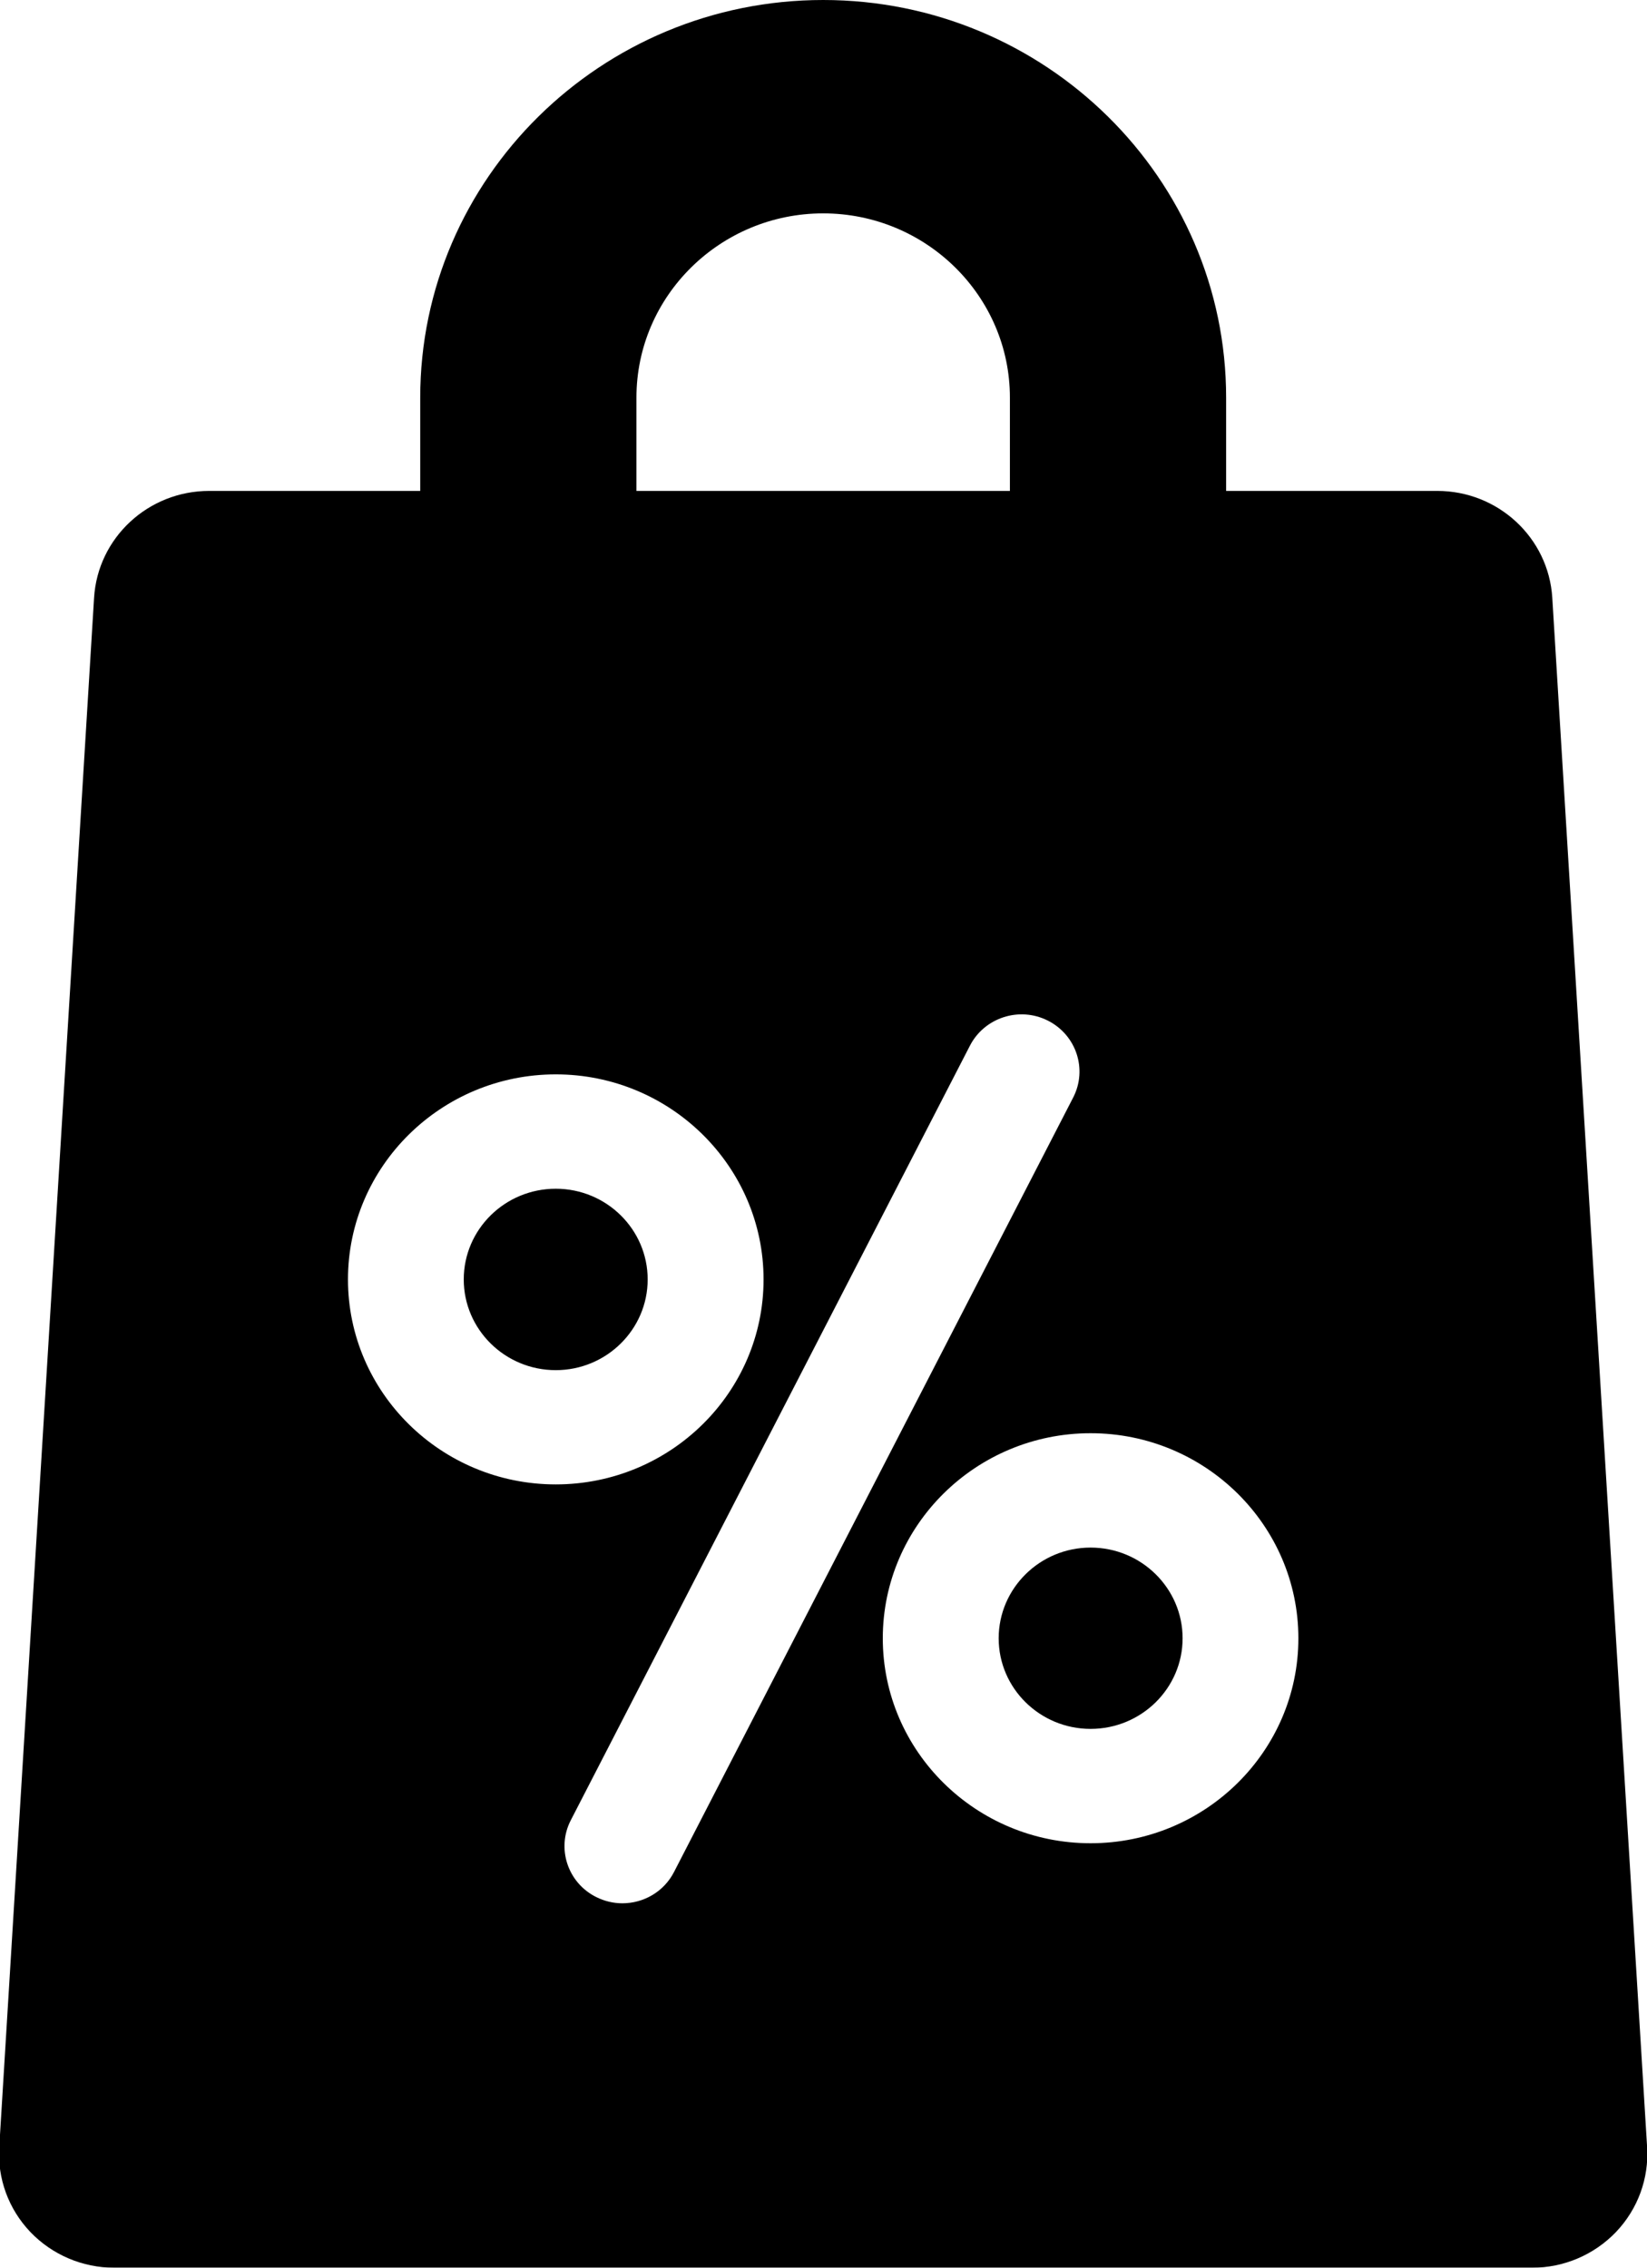 <svg xmlns="http://www.w3.org/2000/svg" xmlns:xlink="http://www.w3.org/1999/xlink" preserveAspectRatio="xMidYMid" width="15.25" height="21" viewBox="0 0 15.25 21">
  <defs>
    <style>
      .cls-1 {
        fill: #000;
        filter: url(#color-overlay-1);
        fill-rule: evenodd;
      }
    </style>

    <filter id="color-overlay-1" filterUnits="userSpaceOnUse">
      <feFlood flood-color="#071f2b"/>
      <feComposite operator="in" in2="SourceGraphic"/>
      <feBlend in2="SourceGraphic" result="solidFill"/>
    </filter>
  </defs>
  <path d="M14.963,20.669 C14.761,20.880 14.480,21.000 14.186,21.000 L1.059,21.000 C0.764,21.000 0.483,20.880 0.281,20.669 C0.079,20.457 -0.025,20.173 -0.007,19.883 L0.871,5.536 C0.905,4.980 1.372,4.546 1.937,4.546 L3.891,4.546 L3.891,3.682 C3.891,1.652 5.565,-0.000 7.622,-0.000 C9.679,-0.000 11.353,1.652 11.353,3.682 L11.353,4.546 L13.308,4.546 C13.872,4.546 14.339,4.980 14.373,5.536 L15.251,19.883 C15.269,20.173 15.165,20.457 14.963,20.669 ZM3.222,11.848 C3.222,12.895 4.085,13.746 5.146,13.746 C6.207,13.746 7.070,12.895 7.070,11.848 C7.070,10.801 6.207,9.949 5.146,9.949 C4.085,9.949 3.222,10.801 3.222,11.848 ZM9.351,3.682 C9.351,2.741 8.575,1.976 7.622,1.976 C6.669,1.976 5.893,2.741 5.893,3.682 L5.893,3.682 L5.893,4.546 L9.351,4.546 L9.351,3.682 ZM9.702,9.451 C9.438,9.318 9.115,9.423 8.981,9.683 L5.285,16.856 C5.151,17.116 5.256,17.435 5.520,17.567 C5.598,17.606 5.681,17.625 5.763,17.625 C5.958,17.625 6.147,17.519 6.241,17.335 L9.937,10.163 C10.071,9.902 9.966,9.584 9.702,9.451 ZM10.098,13.272 C9.038,13.272 8.174,14.124 8.174,15.171 C8.174,16.218 9.038,17.069 10.098,17.069 C11.159,17.069 12.022,16.218 12.022,15.171 C12.022,14.124 11.159,13.272 10.098,13.272 ZM10.098,16.010 C9.629,16.010 9.247,15.634 9.247,15.171 C9.247,14.708 9.629,14.331 10.098,14.331 C10.568,14.331 10.950,14.708 10.950,15.171 C10.950,15.634 10.568,16.010 10.098,16.010 ZM5.146,12.688 C4.676,12.688 4.294,12.311 4.294,11.848 C4.294,11.384 4.676,11.008 5.146,11.008 C5.615,11.008 5.997,11.384 5.997,11.848 C5.997,12.311 5.615,12.688 5.146,12.688 Z" class="cls-1"/>
</svg>
